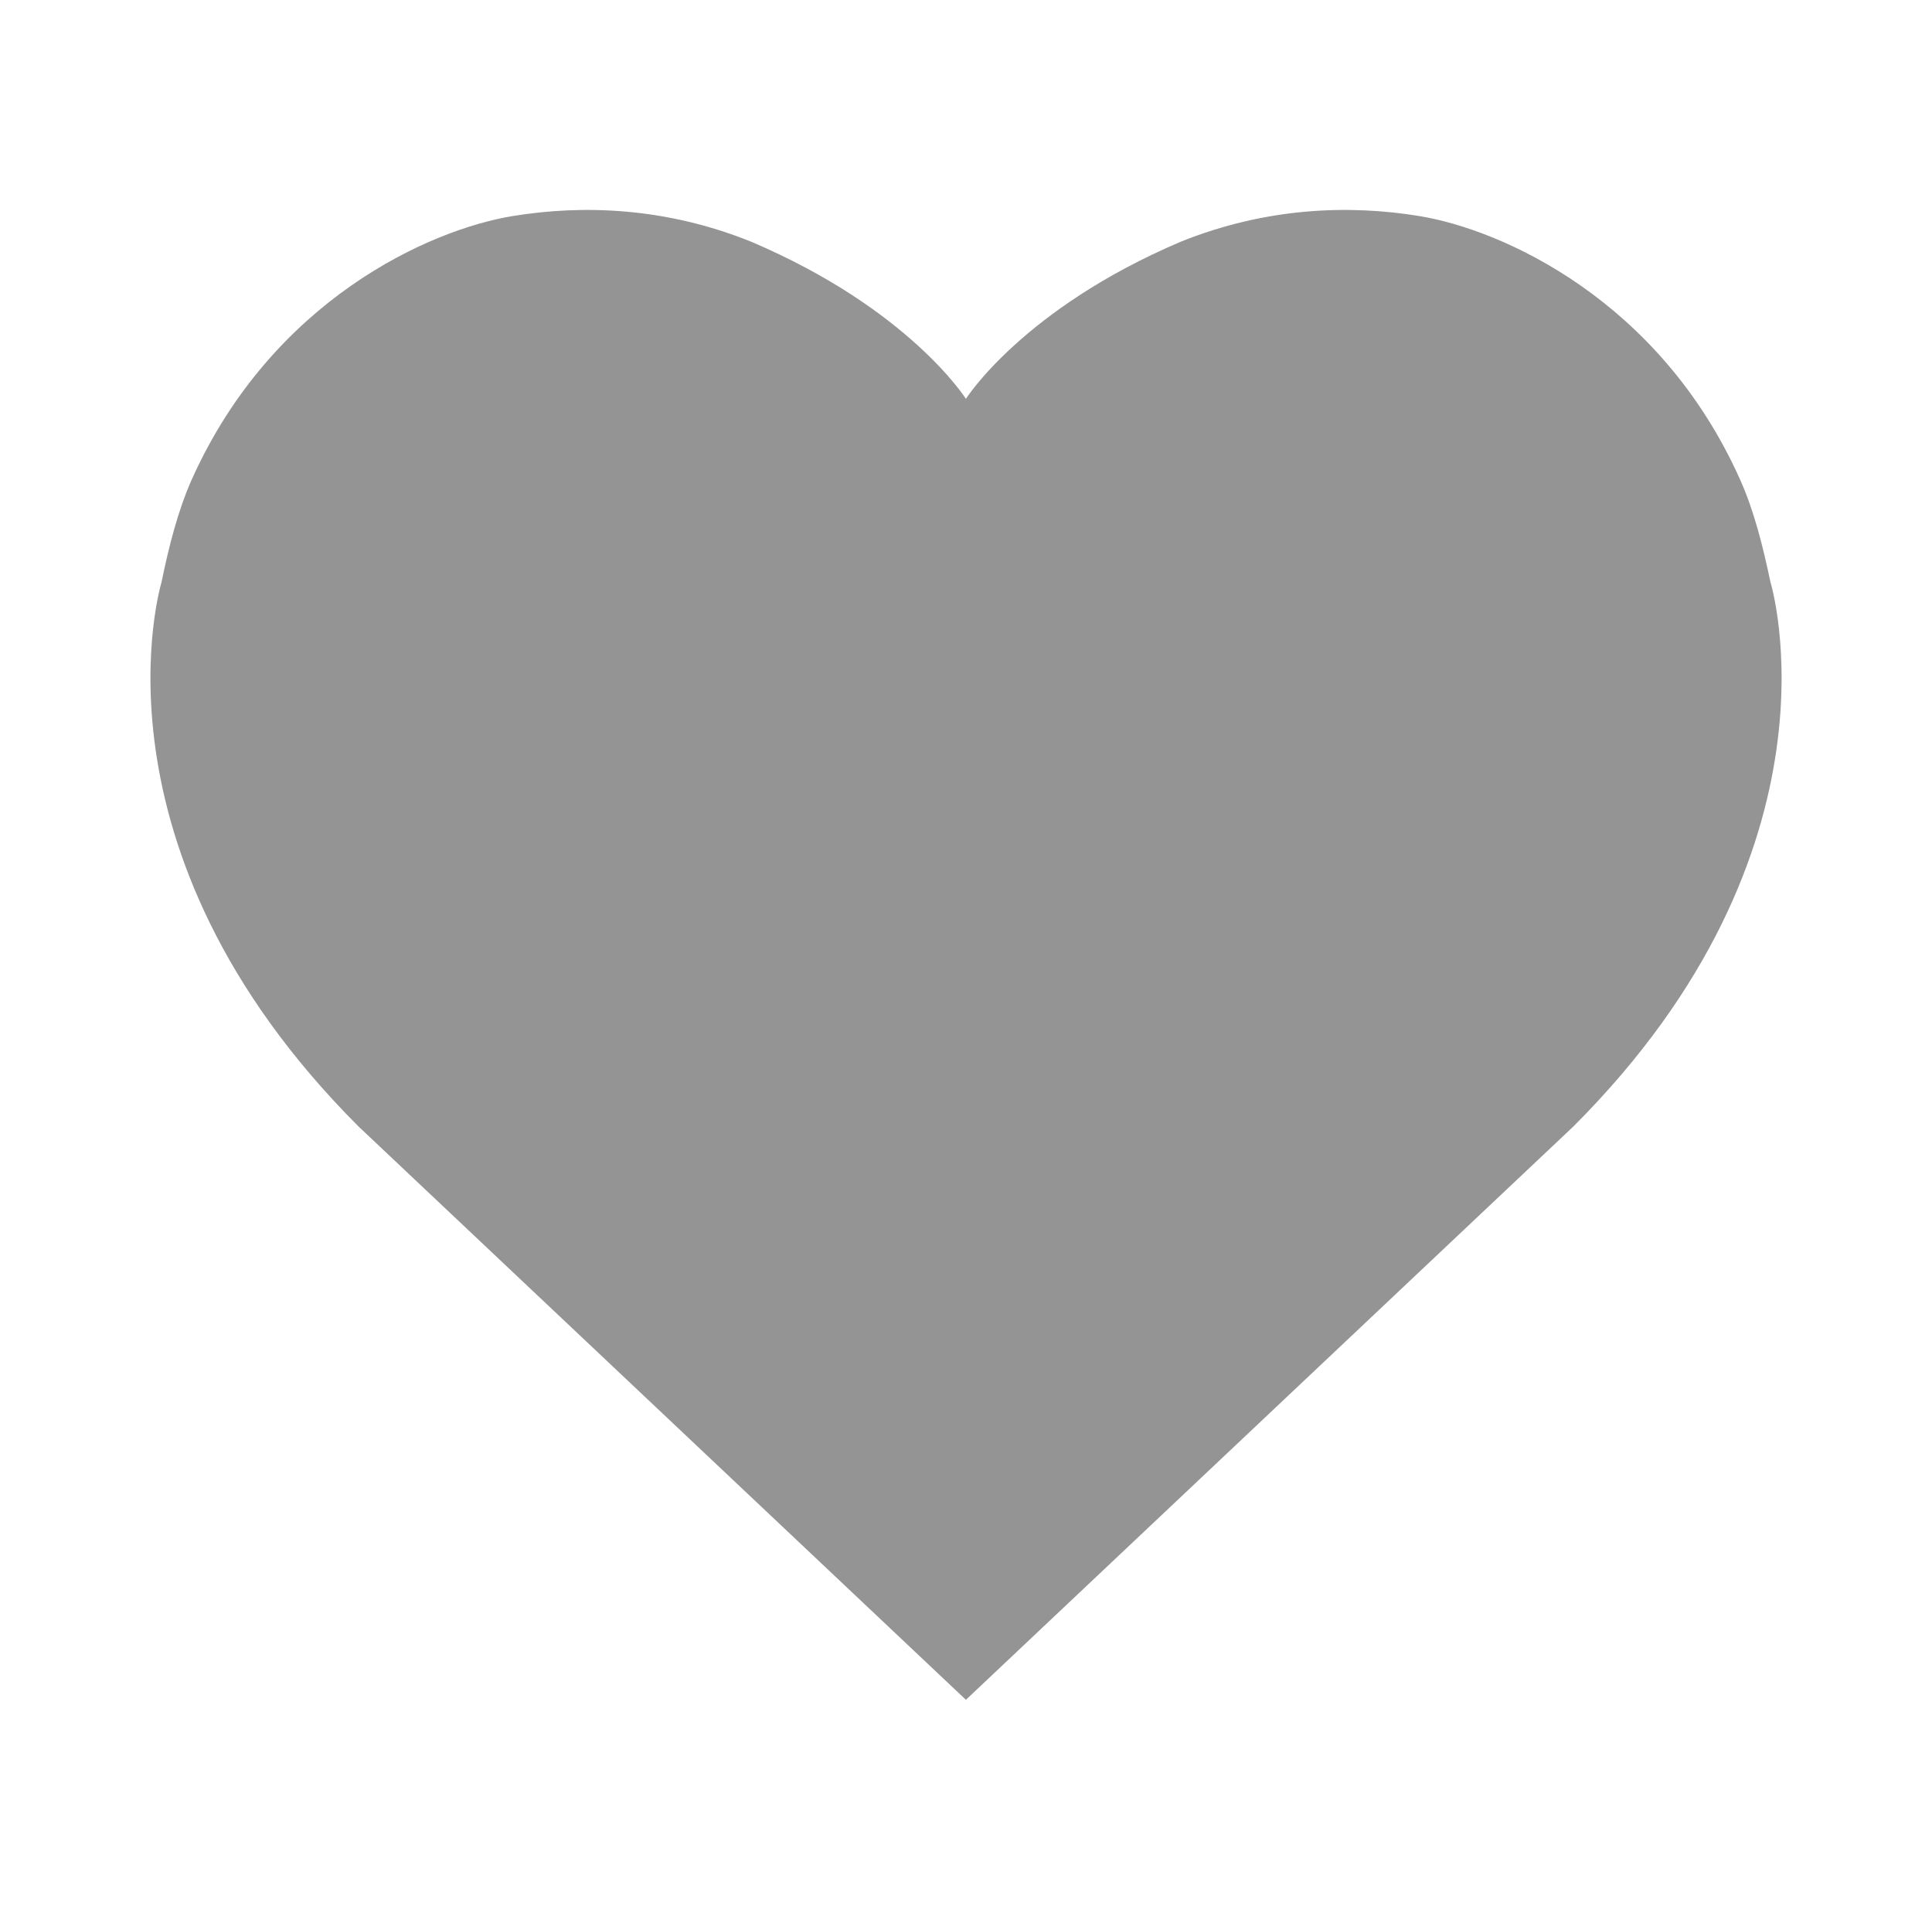 <?xml version="1.0" encoding="utf-8"?>
<!-- Generator: Adobe Illustrator 15.1.0, SVG Export Plug-In . SVG Version: 6.00 Build 0)  -->
<!DOCTYPE svg PUBLIC "-//W3C//DTD SVG 1.1//EN" "http://www.w3.org/Graphics/SVG/1.1/DTD/svg11.dtd">
<svg version="1.1" id="Layer_1" xmlns="http://www.w3.org/2000/svg" xmlns:xlink="http://www.w3.org/1999/xlink" x="0px" y="0px"
	 width="21.25px" height="21px" viewBox="0 0 21.25 21" enable-background="new 0 0 21.25 21" xml:space="preserve">
<path fill="#949494" d="M17.306,12.387l-6.682,6.305l-6.681-6.305C0.883,9.326,1.776,6.405,1.776,6.405
	c0.082-0.399,0.18-0.787,0.334-1.134c0.885-1.97,2.612-2.745,3.528-2.895C6.414,2.249,7.325,2.28,8.262,2.658
	c1.74,0.74,2.362,1.728,2.362,1.728s0.623-0.988,2.363-1.728c0.939-0.378,1.851-0.409,2.625-0.282
	c0.915,0.15,2.643,0.925,3.526,2.895c0.156,0.348,0.252,0.735,0.336,1.134C19.475,6.405,20.367,9.326,17.306,12.387z"/>
</svg>
